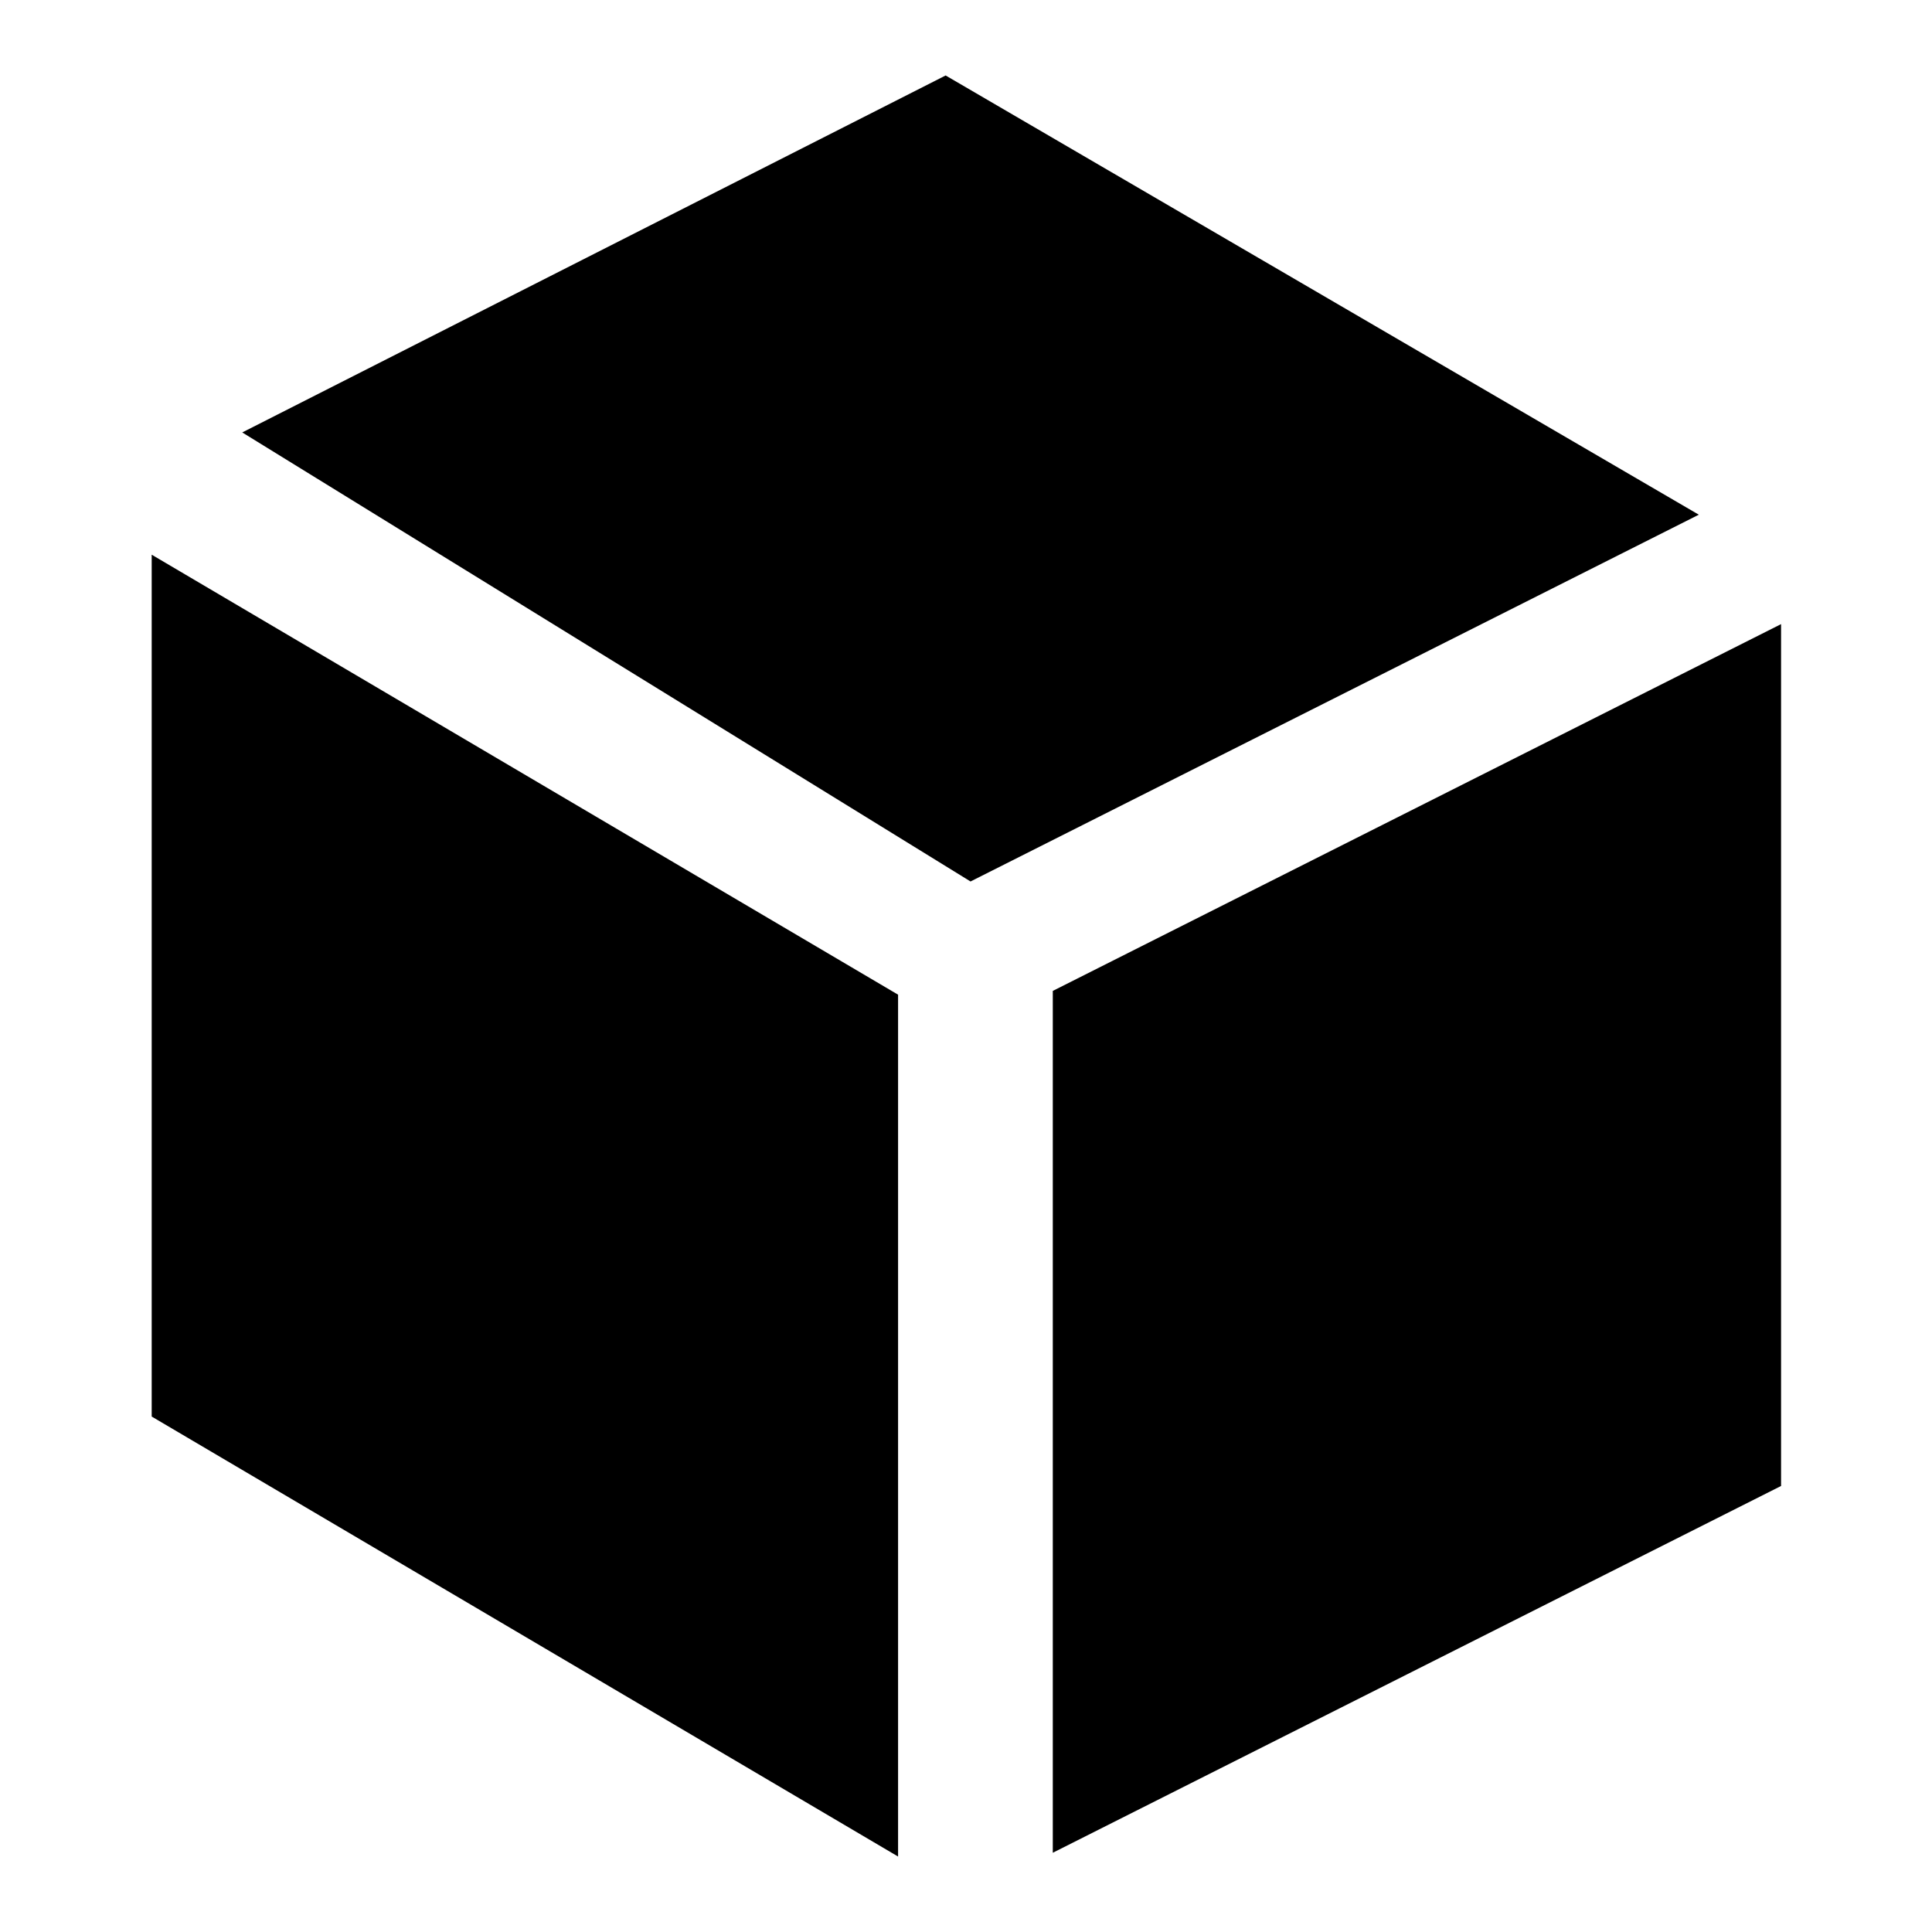 <?xml version="1.0" encoding="utf-8"?>
<!-- Svg Vector Icons : http://www.onlinewebfonts.com/icon -->
<!DOCTYPE svg PUBLIC "-//W3C//DTD SVG 1.1//EN" "http://www.w3.org/Graphics/SVG/1.1/DTD/svg11.dtd">
<svg version="1.1" xmlns="http://www.w3.org/2000/svg" xmlns:xlink="http://www.w3.org/1999/xlink" x="0px" y="0px" viewBox="0 0 256 256" enable-background="new 0 0 256 256" xml:space="preserve">
<g> <path fill="#000000" d="M20.1,187.7l98.9,58.3V131.8L20.1,73.5V187.7z M125.3,10L32.1,57.3l96.5,59.5l96.5-48.6L125.3,10z  M139.5,131.3v114.2l96.5-48.6l0,0V82.7L139.5,131.3z"/></g>
</svg>